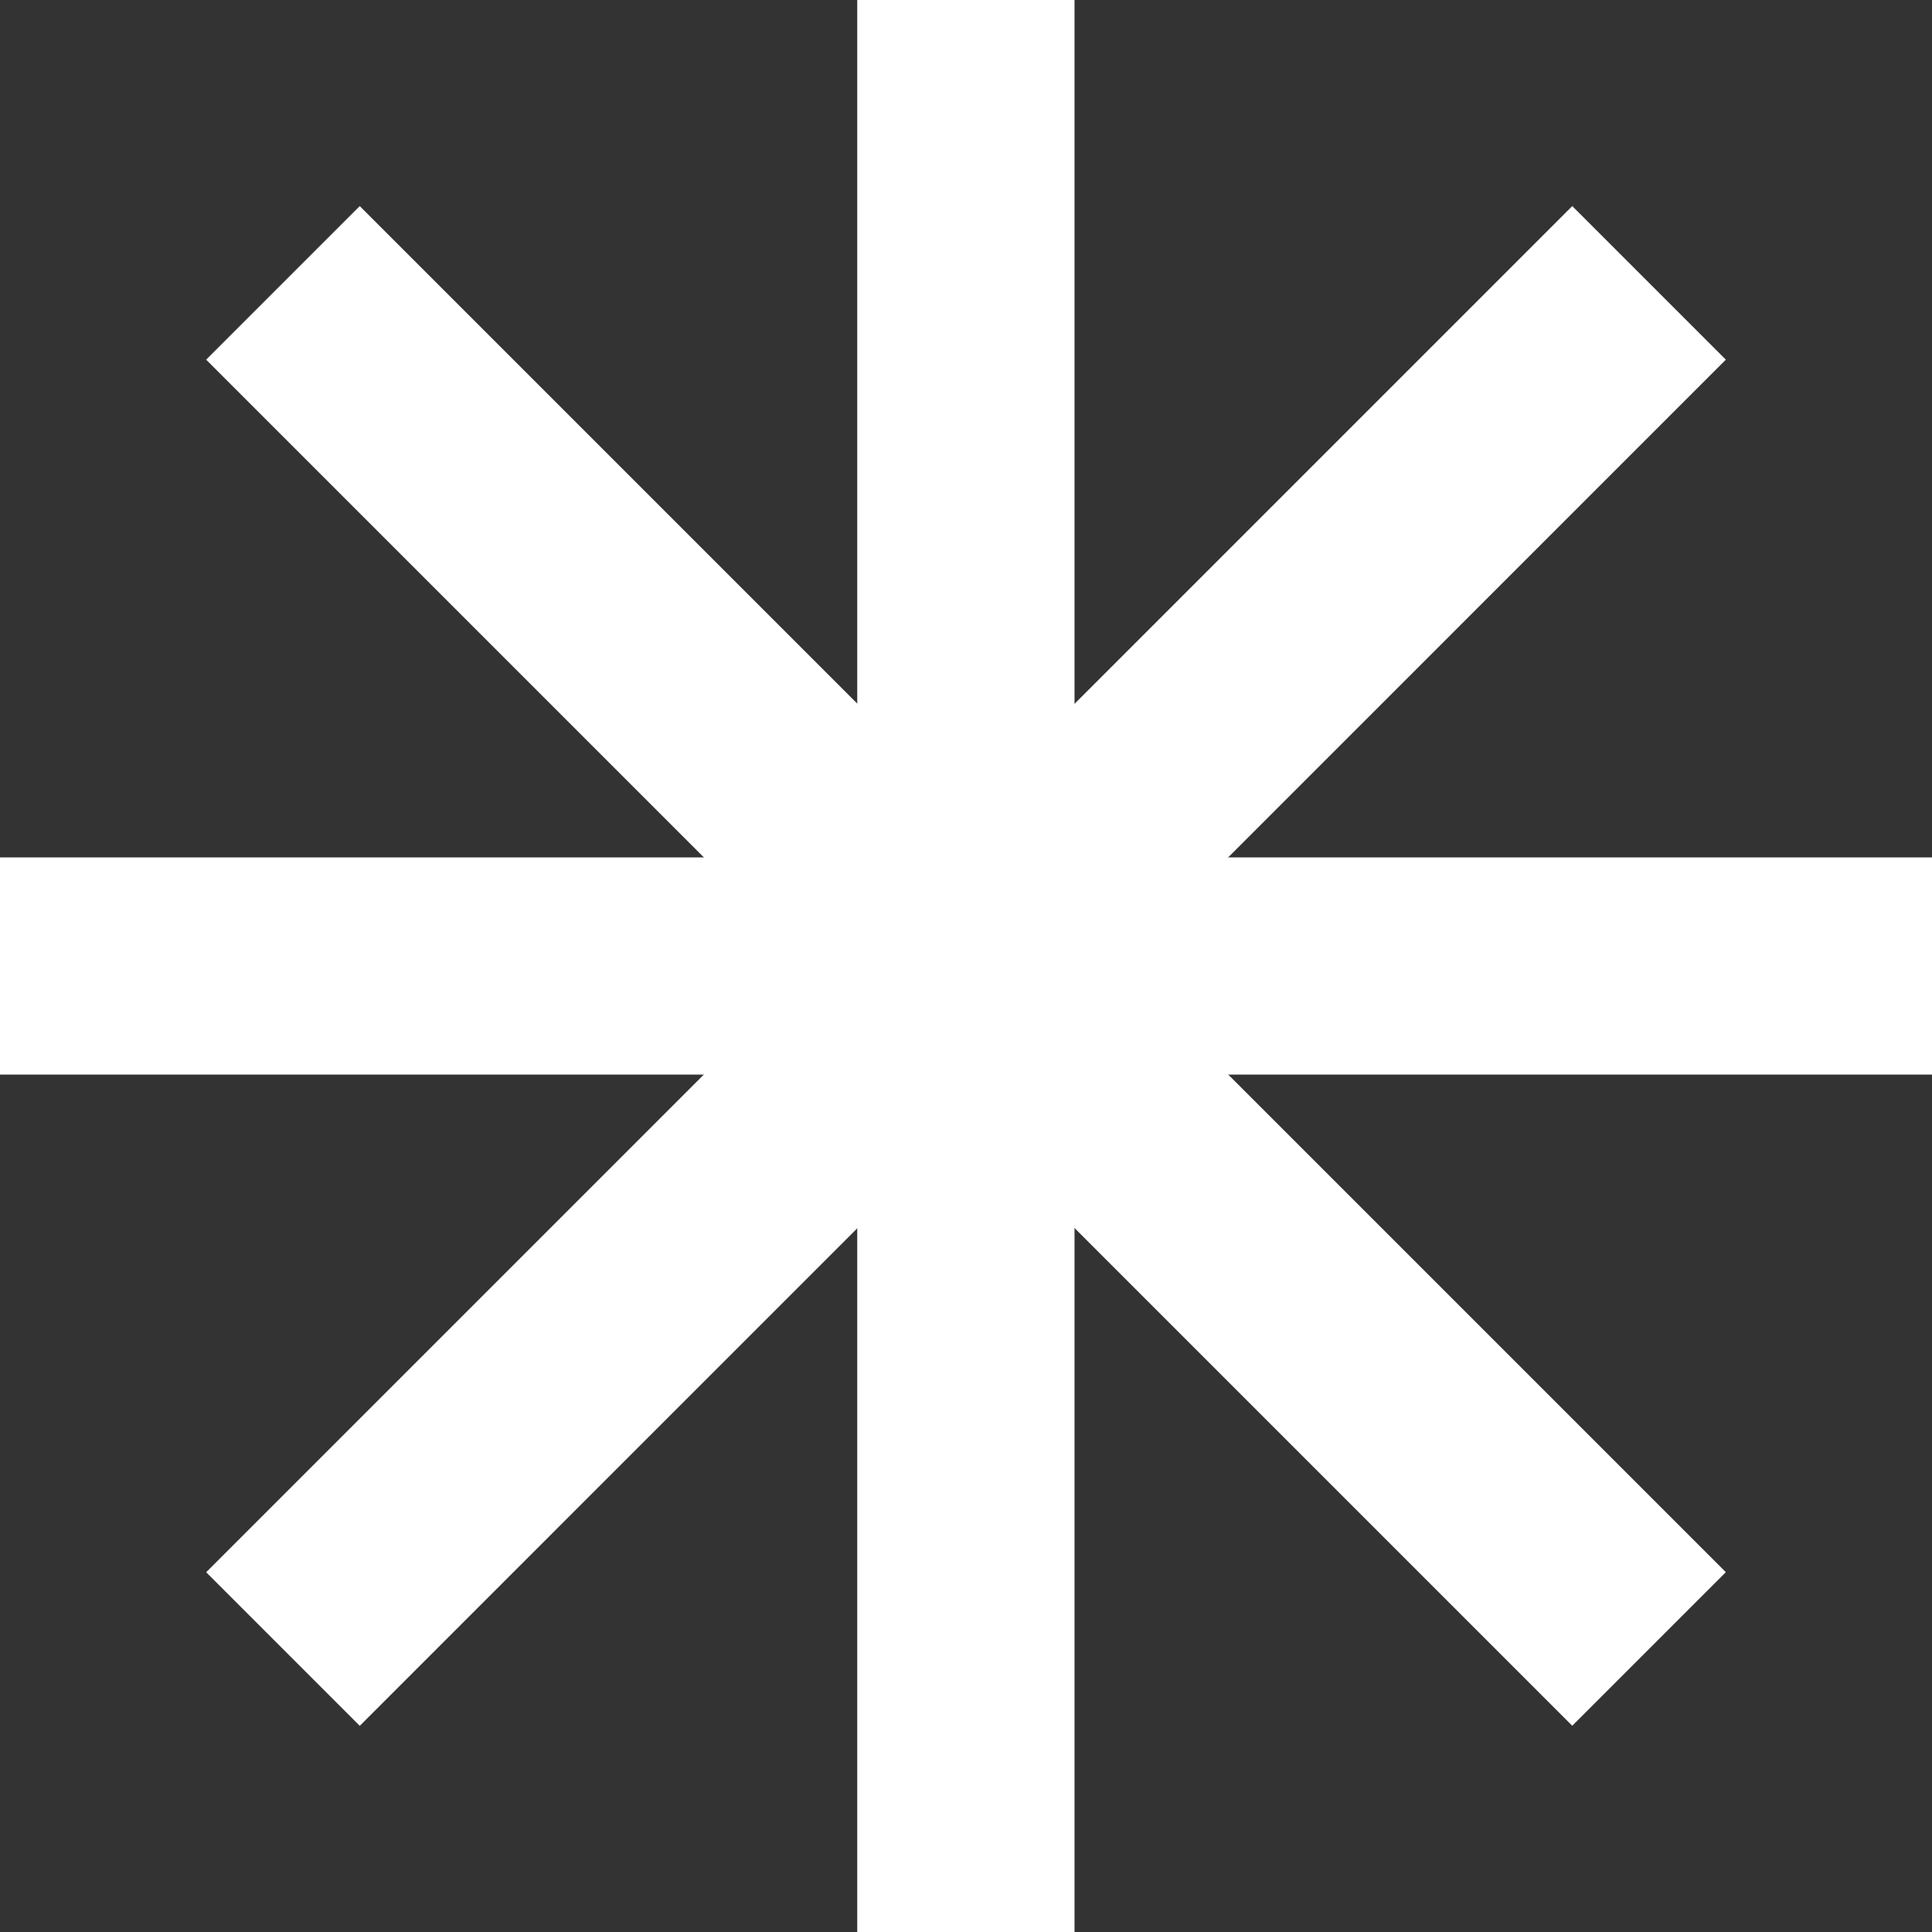 <svg width="24" height="24" viewBox="0 0 24 24" fill="none" xmlns="http://www.w3.org/2000/svg">
<rect x="0" y="0" width="24" height="24" fill="#333333" stroke="none"/>
<g id="Group">
<path id="Vector" d="M13.348 0H10.649V24H13.348V0Z" fill="white"/>
<path id="Vector_2" d="M24 13.349V10.651L0 10.651V13.349L24 13.349Z" fill="white"/>
<path id="Vector_3" d="M21.439 4.468L19.531 2.56L2.561 19.531L4.469 21.439L21.439 4.468Z" fill="white"/>
<path id="Vector_4" d="M19.531 21.438L21.439 19.53L4.469 2.56L2.561 4.468L19.531 21.438Z" fill="white"/>
</g>
</svg>
